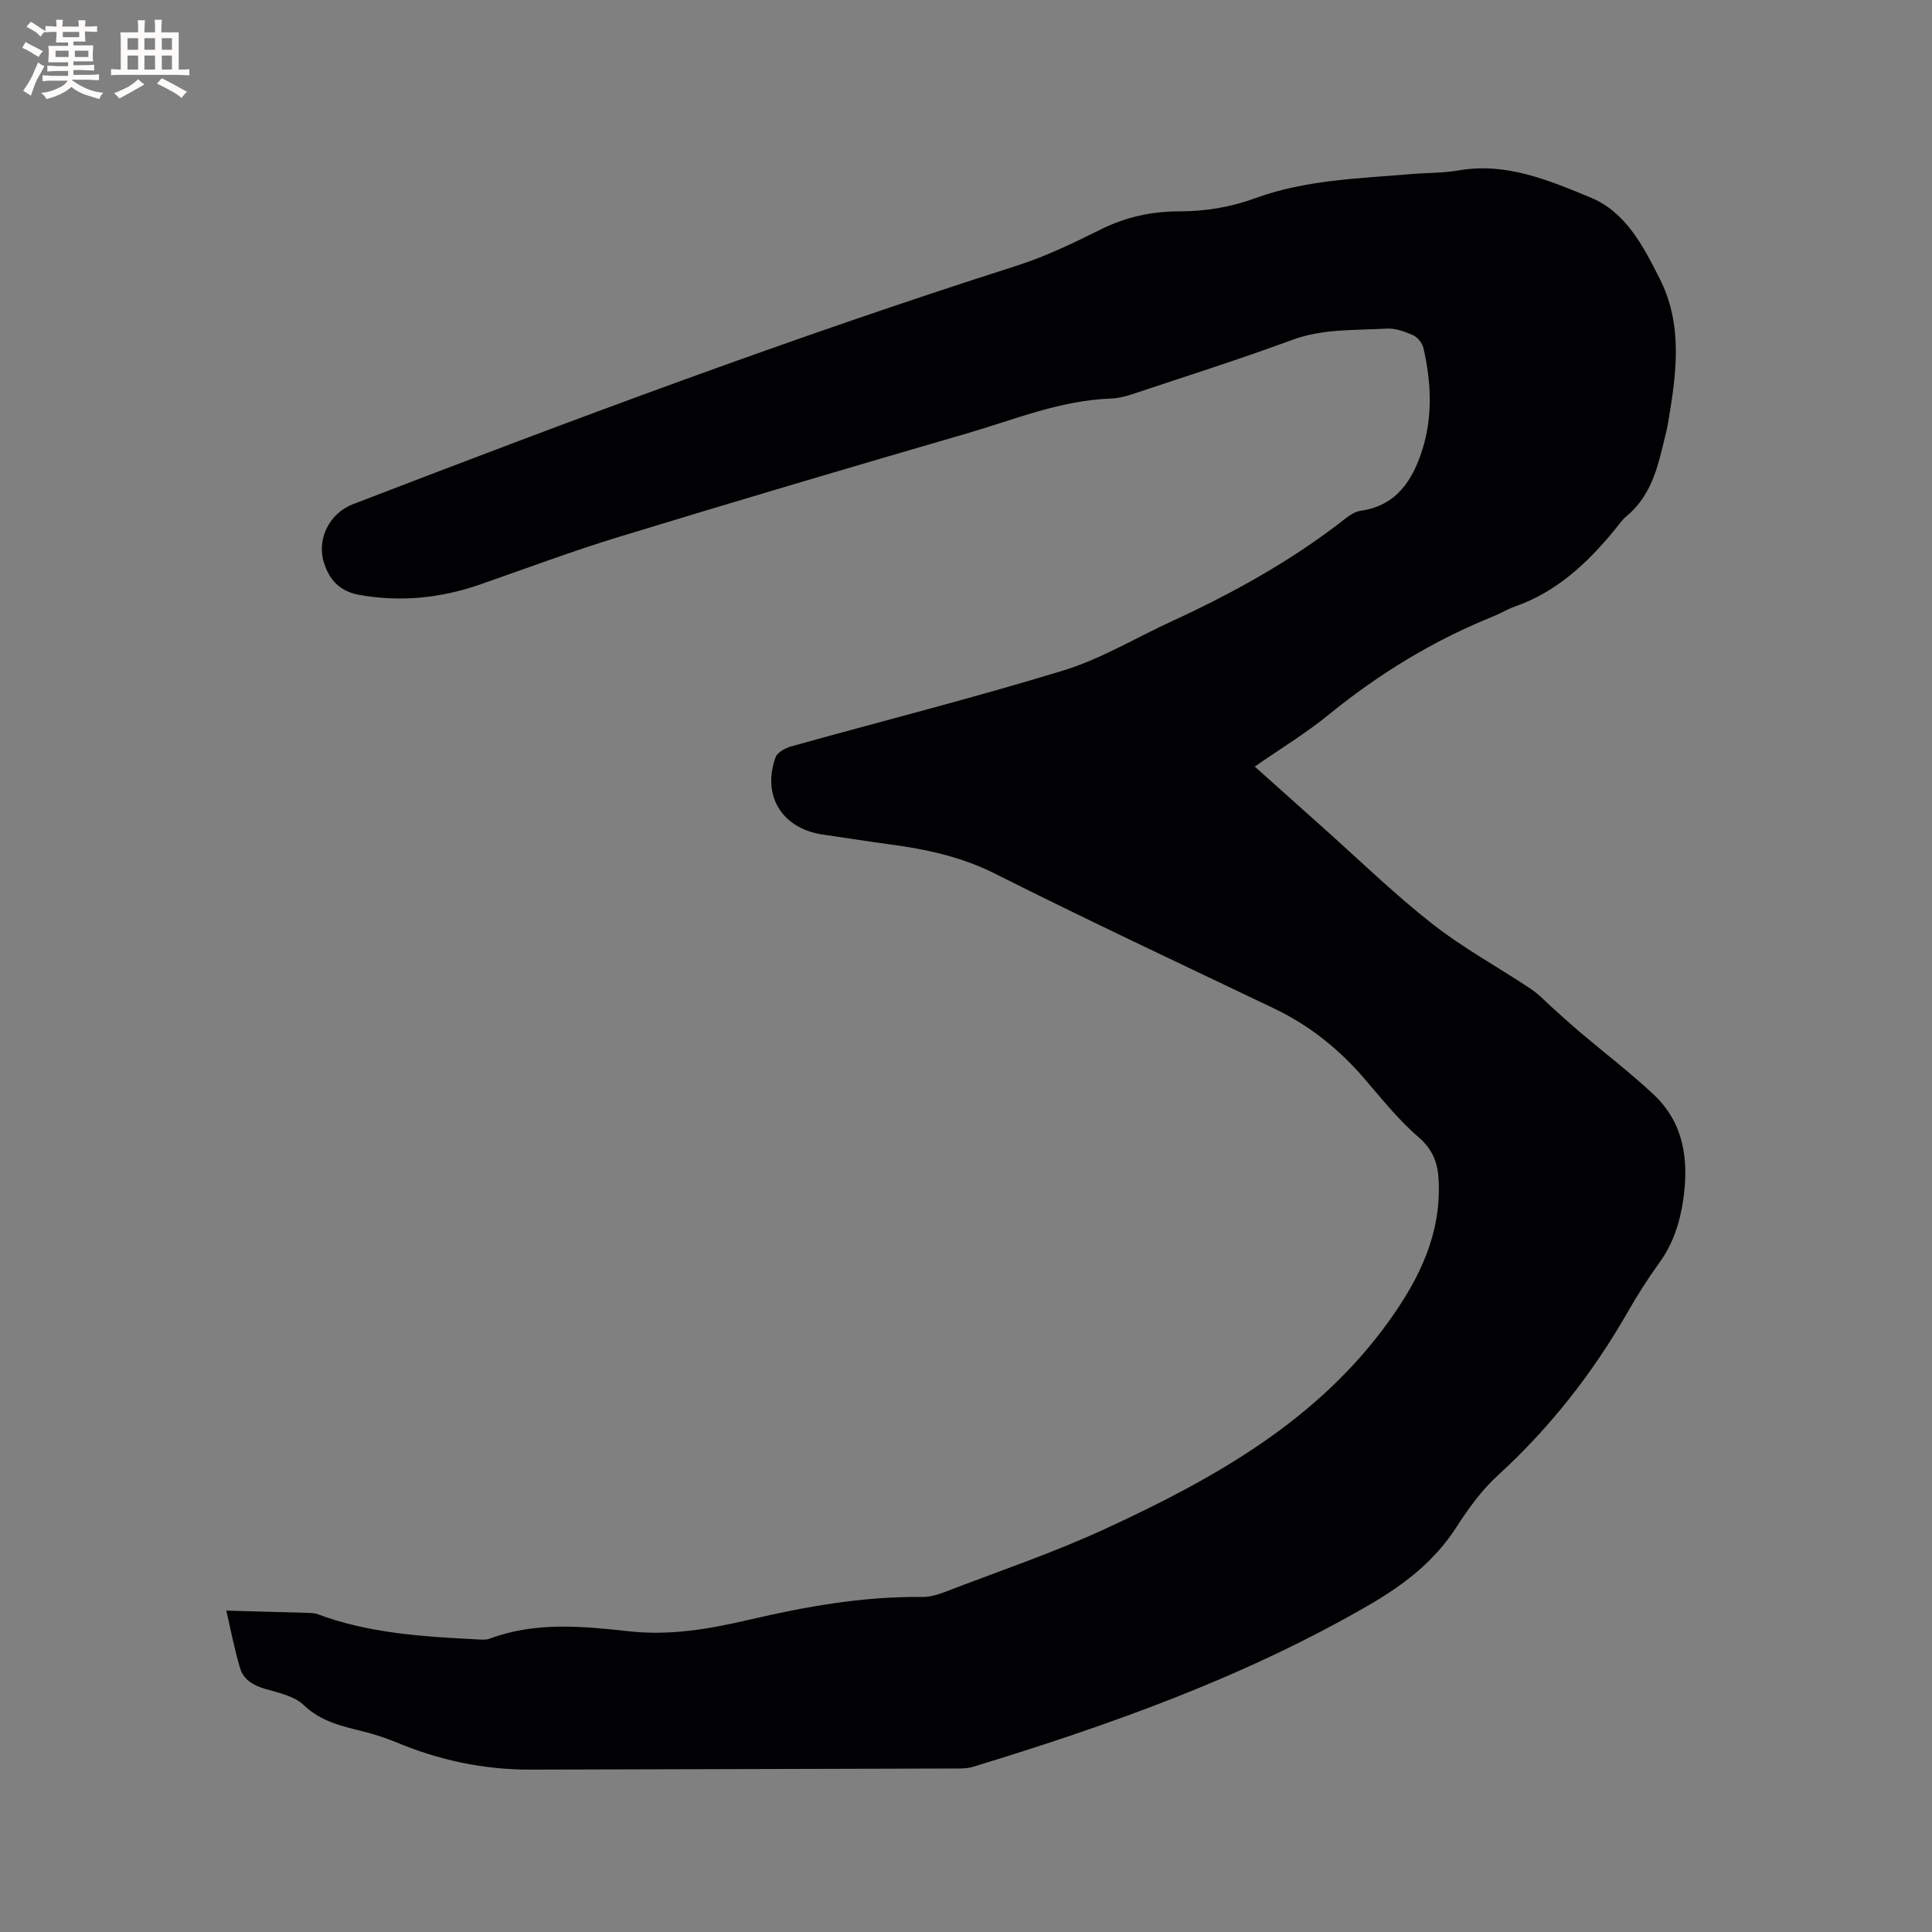 <svg enable-background="new 0 0 400 400" viewBox="0 0 400 400" xmlns="http://www.w3.org/2000/svg"><rect x="0" y="0" width="400" height="400" fill="#808080" stroke="none"/><path d="m46.86 333.46c6.08.17 11.52.31 16.95.47.63.02 1.29.03 1.87.24 10.68 4.01 21.89 4.67 33.11 5.25.84.04 1.77.15 2.53-.13 9.47-3.57 19.25-2.61 28.9-1.55 8.52.94 16.64-.47 24.8-2.37 11.78-2.75 23.63-4.87 35.8-4.73 1.53.02 3.15-.41 4.6-.96 11.26-4.34 22.74-8.21 33.67-13.27 22.44-10.38 43.85-22.35 58.7-43.2 6.17-8.67 10.6-17.81 10.07-28.79-.17-3.63-1.19-6.41-4.18-8.99-4.14-3.57-7.61-7.94-11.2-12.11-5.25-6.12-11.38-11.02-18.67-14.51-19.29-9.23-38.67-18.3-57.77-27.91-6.9-3.47-14.06-5.04-21.52-6.04-4.72-.64-9.43-1.38-14.15-2.07-8.43-1.23-12.69-8.02-9.79-16.02.38-1.04 2.08-1.92 3.34-2.27 18.76-5.23 37.66-10 56.28-15.7 7.71-2.36 14.82-6.68 22.21-10.08 12.83-5.9 25.13-12.7 36.27-21.46.89-.7 1.99-1.37 3.08-1.52 7.42-1.06 10.75-6.4 12.72-12.64 2.18-6.89 1.84-14.04.22-21.06-.24-1.02-1.21-2.23-2.16-2.65-1.71-.76-3.68-1.47-5.5-1.36-6.5.4-13.04-.03-19.41 2.31-11.02 4.06-22.22 7.61-33.36 11.32-1.39.46-2.88.8-4.33.86-10.45.37-20.01 4.39-29.84 7.24-23.99 6.97-47.95 14.06-71.84 21.36-9.71 2.96-19.23 6.54-28.83 9.88-8.17 2.84-16.46 3.69-25.03 2.17-3.99-.71-6.18-3.06-7.31-6.6-1.59-4.97 1.13-10.31 5.96-12.17 45.43-17.49 91-34.56 137.4-49.37 6.02-1.92 11.8-4.72 17.48-7.54 5.16-2.57 10.51-3.73 16.18-3.73 5.44 0 10.63-.84 15.82-2.74 10.36-3.79 21.38-4.06 32.24-4.98 3.27-.28 6.6-.2 9.82-.76 9.85-1.71 18.63 2.04 27.27 5.59 7.37 3.03 10.94 10.08 14.35 16.8 4.9 9.65 3.47 19.79 1.74 29.89-.28 1.67-.74 3.3-1.13 4.95-1.28 5.4-2.93 10.6-7.45 14.35-.97.8-1.7 1.89-2.5 2.87-5.65 6.89-12.01 12.83-20.64 15.85-1.49.52-2.86 1.38-4.33 1.98-12.48 5.01-23.79 11.92-34.22 20.42-4.73 3.85-10 7.05-15.3 10.73 4.78 4.27 9.42 8.44 14.07 12.58 7.52 6.7 14.76 13.76 22.67 19.97 6.38 5.01 13.61 8.94 20.39 13.46 1.73 1.15 3.16 2.74 4.73 4.13 1.81 1.6 3.58 3.24 5.42 4.8 5.08 4.3 10.38 8.36 15.24 12.89 6.32 5.89 7.38 13.55 6.22 21.7-.68 4.76-2.09 9.24-4.99 13.23-2.36 3.25-4.52 6.67-6.52 10.16-7.26 12.69-16.15 24.02-26.98 33.91-3.32 3.03-6.05 6.85-8.51 10.66-4.55 7.07-10.85 11.91-18.01 16.06-25.83 14.99-53.72 24.89-82.12 33.56-.99.3-2.09.33-3.13.33-29.48.09-58.96.14-88.44.23-9.68.03-18.91-1.95-27.82-5.67-2.23-.93-4.57-1.68-6.92-2.26-4.4-1.09-8.66-2.04-12.2-5.44-1.9-1.82-5.05-2.51-7.76-3.28-2.55-.72-4.69-1.89-5.42-4.38-1.22-4.08-2.01-8.29-2.84-11.89z" fill="#010103"/><g fill="#fcfbfa"><path d="m6.8 9.5c.6.3 1.3.7 2.1 1.1-.4.4-.7.8-.9 1.2-.7-.4-1.3-.8-1.8-1.1s-1.1-.6-1.6-.8c.2-.4.5-.8.7-1.2.4.2.8.5 1.5.8zm.9 6.9c-.3.6-.5 1.1-.7 1.7s-.4 1.1-.6 1.7c-.6-.4-1.1-.7-1.6-1 .7-1 1.2-1.8 1.5-2.4.3-.5.6-1.1.8-1.7.3-.6.5-1.2.8-1.8.3.3.8.6 1.3.8-.7 1.3-1.2 2.2-1.5 2.7zm.1-11c.4.3 1 .7 1.7 1.1-.5.2-.8.6-1.1 1.1-.5-.6-1-1-1.4-1.2s-.9-.6-1.5-.8c.2-.4.5-.7.9-1.1.5.3.9.6 1.4.9zm10.5 13.1c1 .4 2 .6 3.1.7-.4.4-.7.8-.8 1.3-.9-.2-1.9-.6-3-.9-1-.4-2-.9-2.8-1.6-.5.4-1.1.9-1.9 1.3s-1.9.9-3.3 1.2c-.1-.3-.5-.8-1.1-1.3 1 0 2.1-.3 3.2-.8 1.2-.5 1.9-1 2.3-1.7h-3.2c-.4 0-1 0-2 .1v-1.2c1 0 1.7.1 2 .1h3.3v-1h-2.3c-.2 0-.9 0-2 .1v-1.2c1.2 0 1.9.1 2 .1h2.3v-.8h-4.1c0-.7.1-1.2.1-1.6 0-.5 0-1.1-.1-1.8h4.1v-.7h-2.5c0-.6.1-1.1.1-1.6v-.6h-.5c-.4 0-1 0-1.8.1v-1.3c1.2 0 1.9.1 2.1.1h.2c0-.3 0-.8-.1-1.4h1.4c0 .6-.1 1-.1 1.4h3.4c0-.4 0-.8-.1-1.3h1.5c0 .4-.1.9-.1 1.3.7 0 1.5 0 2.5-.1v1.2c-1 0-1.8-.1-2.5-.1v.6c0 .3 0 .8.1 1.5h-2.5v.8h4.1c0 .7-.1 1.3-.1 1.8s0 1 .1 1.5h-4.1v.8h1.4c.8 0 1.8 0 2.9-.1v1.2c-1 0-1.9-.1-2.8-.1h-1.5v1h3.2c.3 0 1 0 2.1-.1v1.2c-1.1 0-1.8-.1-2.1-.1h-3.4l-.1.1c1.4 1 2.4 1.5 3.4 1.9zm-4.1-6.7v-1.3h-2.7v1.3zm2.2-4.1v-1.1h-3.4v1.1zm1.9 4.1v-1.3h-2.8v1.3z"/><path d="m37 6.7v2.3 5.4c1 0 1.8 0 2.2-.1v1.3c-.6 0-1.5-.1-2.5-.1h-11.9c-.7 0-1.3 0-1.8.1v-1.3c.5 0 1.1.1 2 .1v-5.2c0-1 0-1.8-.1-2.5h3.7c0-1.3 0-2.1-.1-2.5h1.5c0 .4-.1 1.3-.1 2.5h2.2c0-1.2 0-2.1-.1-2.6h1.5c0 .4-.1 1.3-.1 2.6zm-12.3 13.7c-.3-.4-.7-.8-1.1-1.1 1.1-.4 2.1-.9 2.9-1.3.8-.5 1.5-1 2.1-1.6.4.4.9.8 1.3 1.1-2.5 1.4-4.2 2.4-5.2 2.9zm3.9-10.1v-2.4h-2.2v2.4zm0 4.1v-2.9h-2.2v2.9zm3.5-4.1v-2.4h-2.2v2.4zm0 4.1v-2.9h-2.2v2.9zm.4 2.9 1-1.1c.6.3 1.4.7 2.5 1.3s2 1.1 2.7 1.5c-.4.4-.8.8-1.1 1.3-.8-.8-2.5-1.7-5.1-3zm3.1-7v-2.4h-2.1v2.4zm0 4.1v-2.9h-2.1v2.9z"/></g></svg>